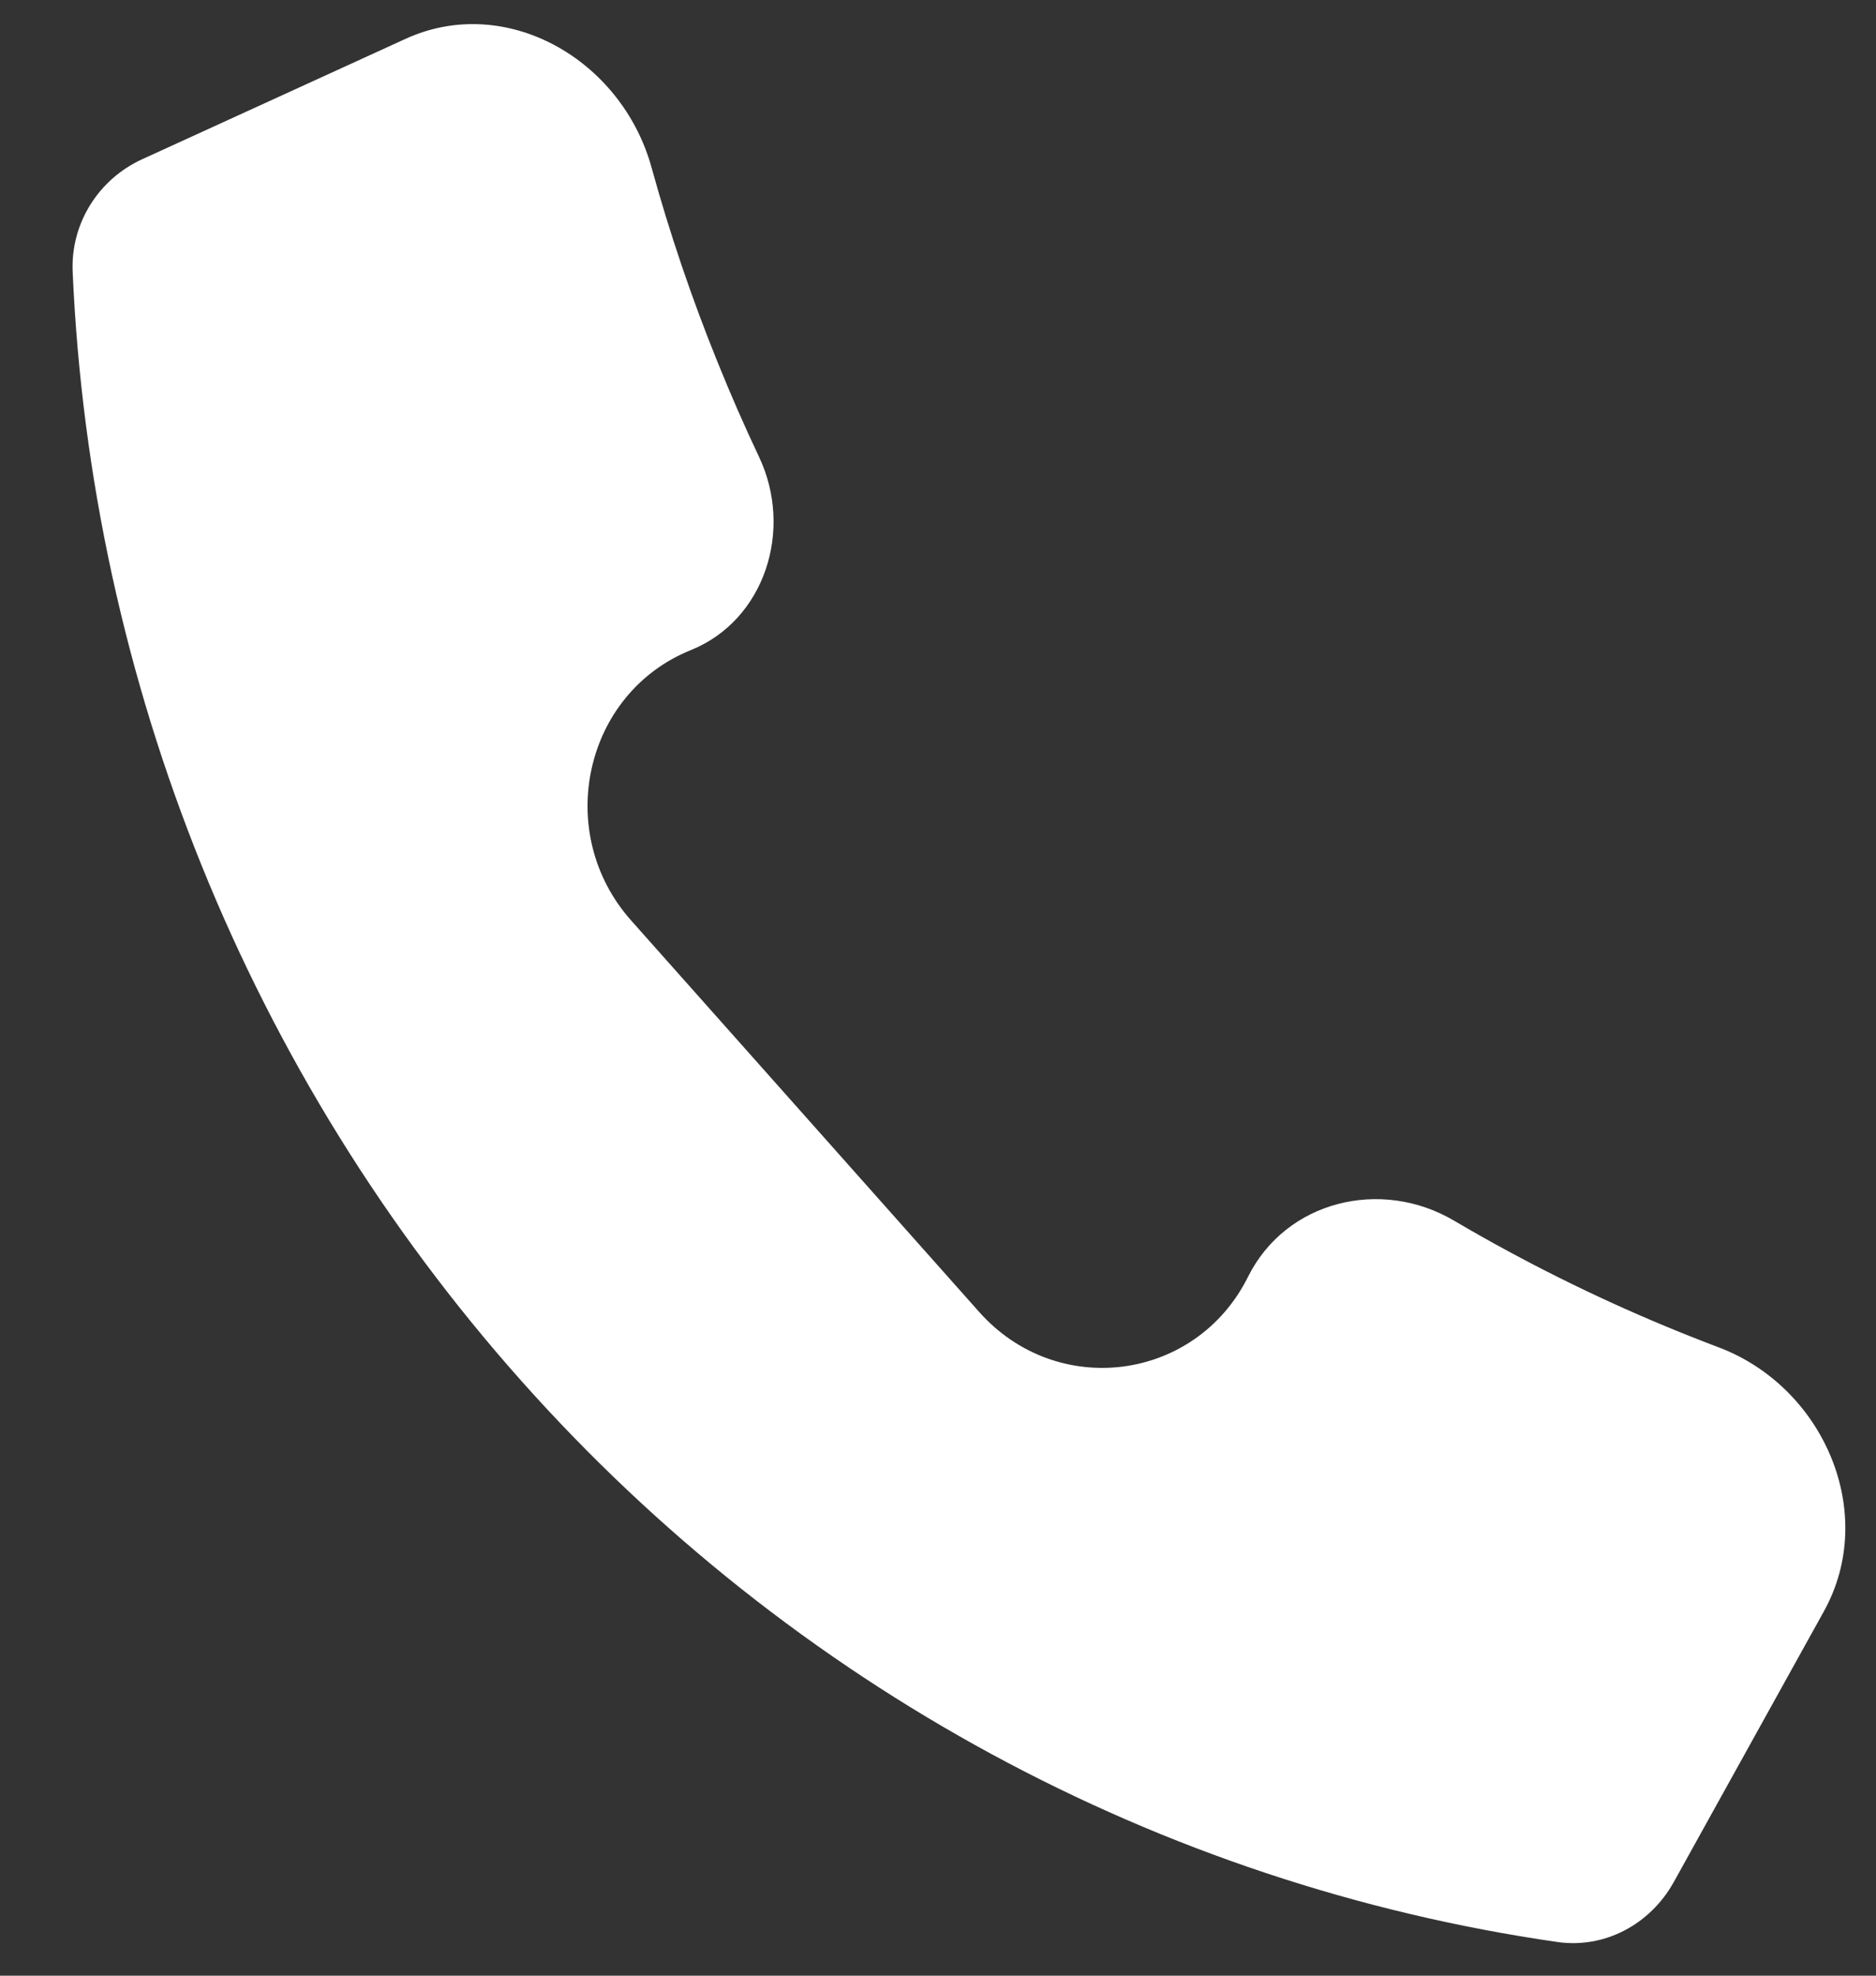 <?xml version="1.0" encoding="UTF-8"?> <svg xmlns="http://www.w3.org/2000/svg" width="19" height="20" viewBox="0 0 19 20" fill="none"><rect x="0" y="0" width="19" height="20" fill="#333333" stroke="none"/> <path d="M15.269 12.663C15.085 12.564 14.904 12.461 14.725 12.356C13.986 11.921 13.024 12.155 12.64 12.925C12.112 13.985 10.706 14.169 9.916 13.28L6.392 9.318C5.602 8.43 5.914 7.017 6.997 6.581C7.743 6.28 8.039 5.367 7.687 4.624C7.538 4.31 7.399 3.991 7.268 3.667C7.006 3.021 6.783 2.363 6.599 1.696C6.295 0.597 5.121 -0.07 4.108 0.393L1.44 1.612C1 1.813 0.714 2.259 0.736 2.753C0.918 6.909 2.525 10.882 5.275 13.973C8.025 17.065 11.742 19.078 15.773 19.659C16.253 19.728 16.714 19.48 16.952 19.052L18.472 16.312C19.026 15.313 18.467 14.039 17.406 13.639C16.677 13.364 15.963 13.039 15.269 12.663Z" fill="white"></path> </svg> 